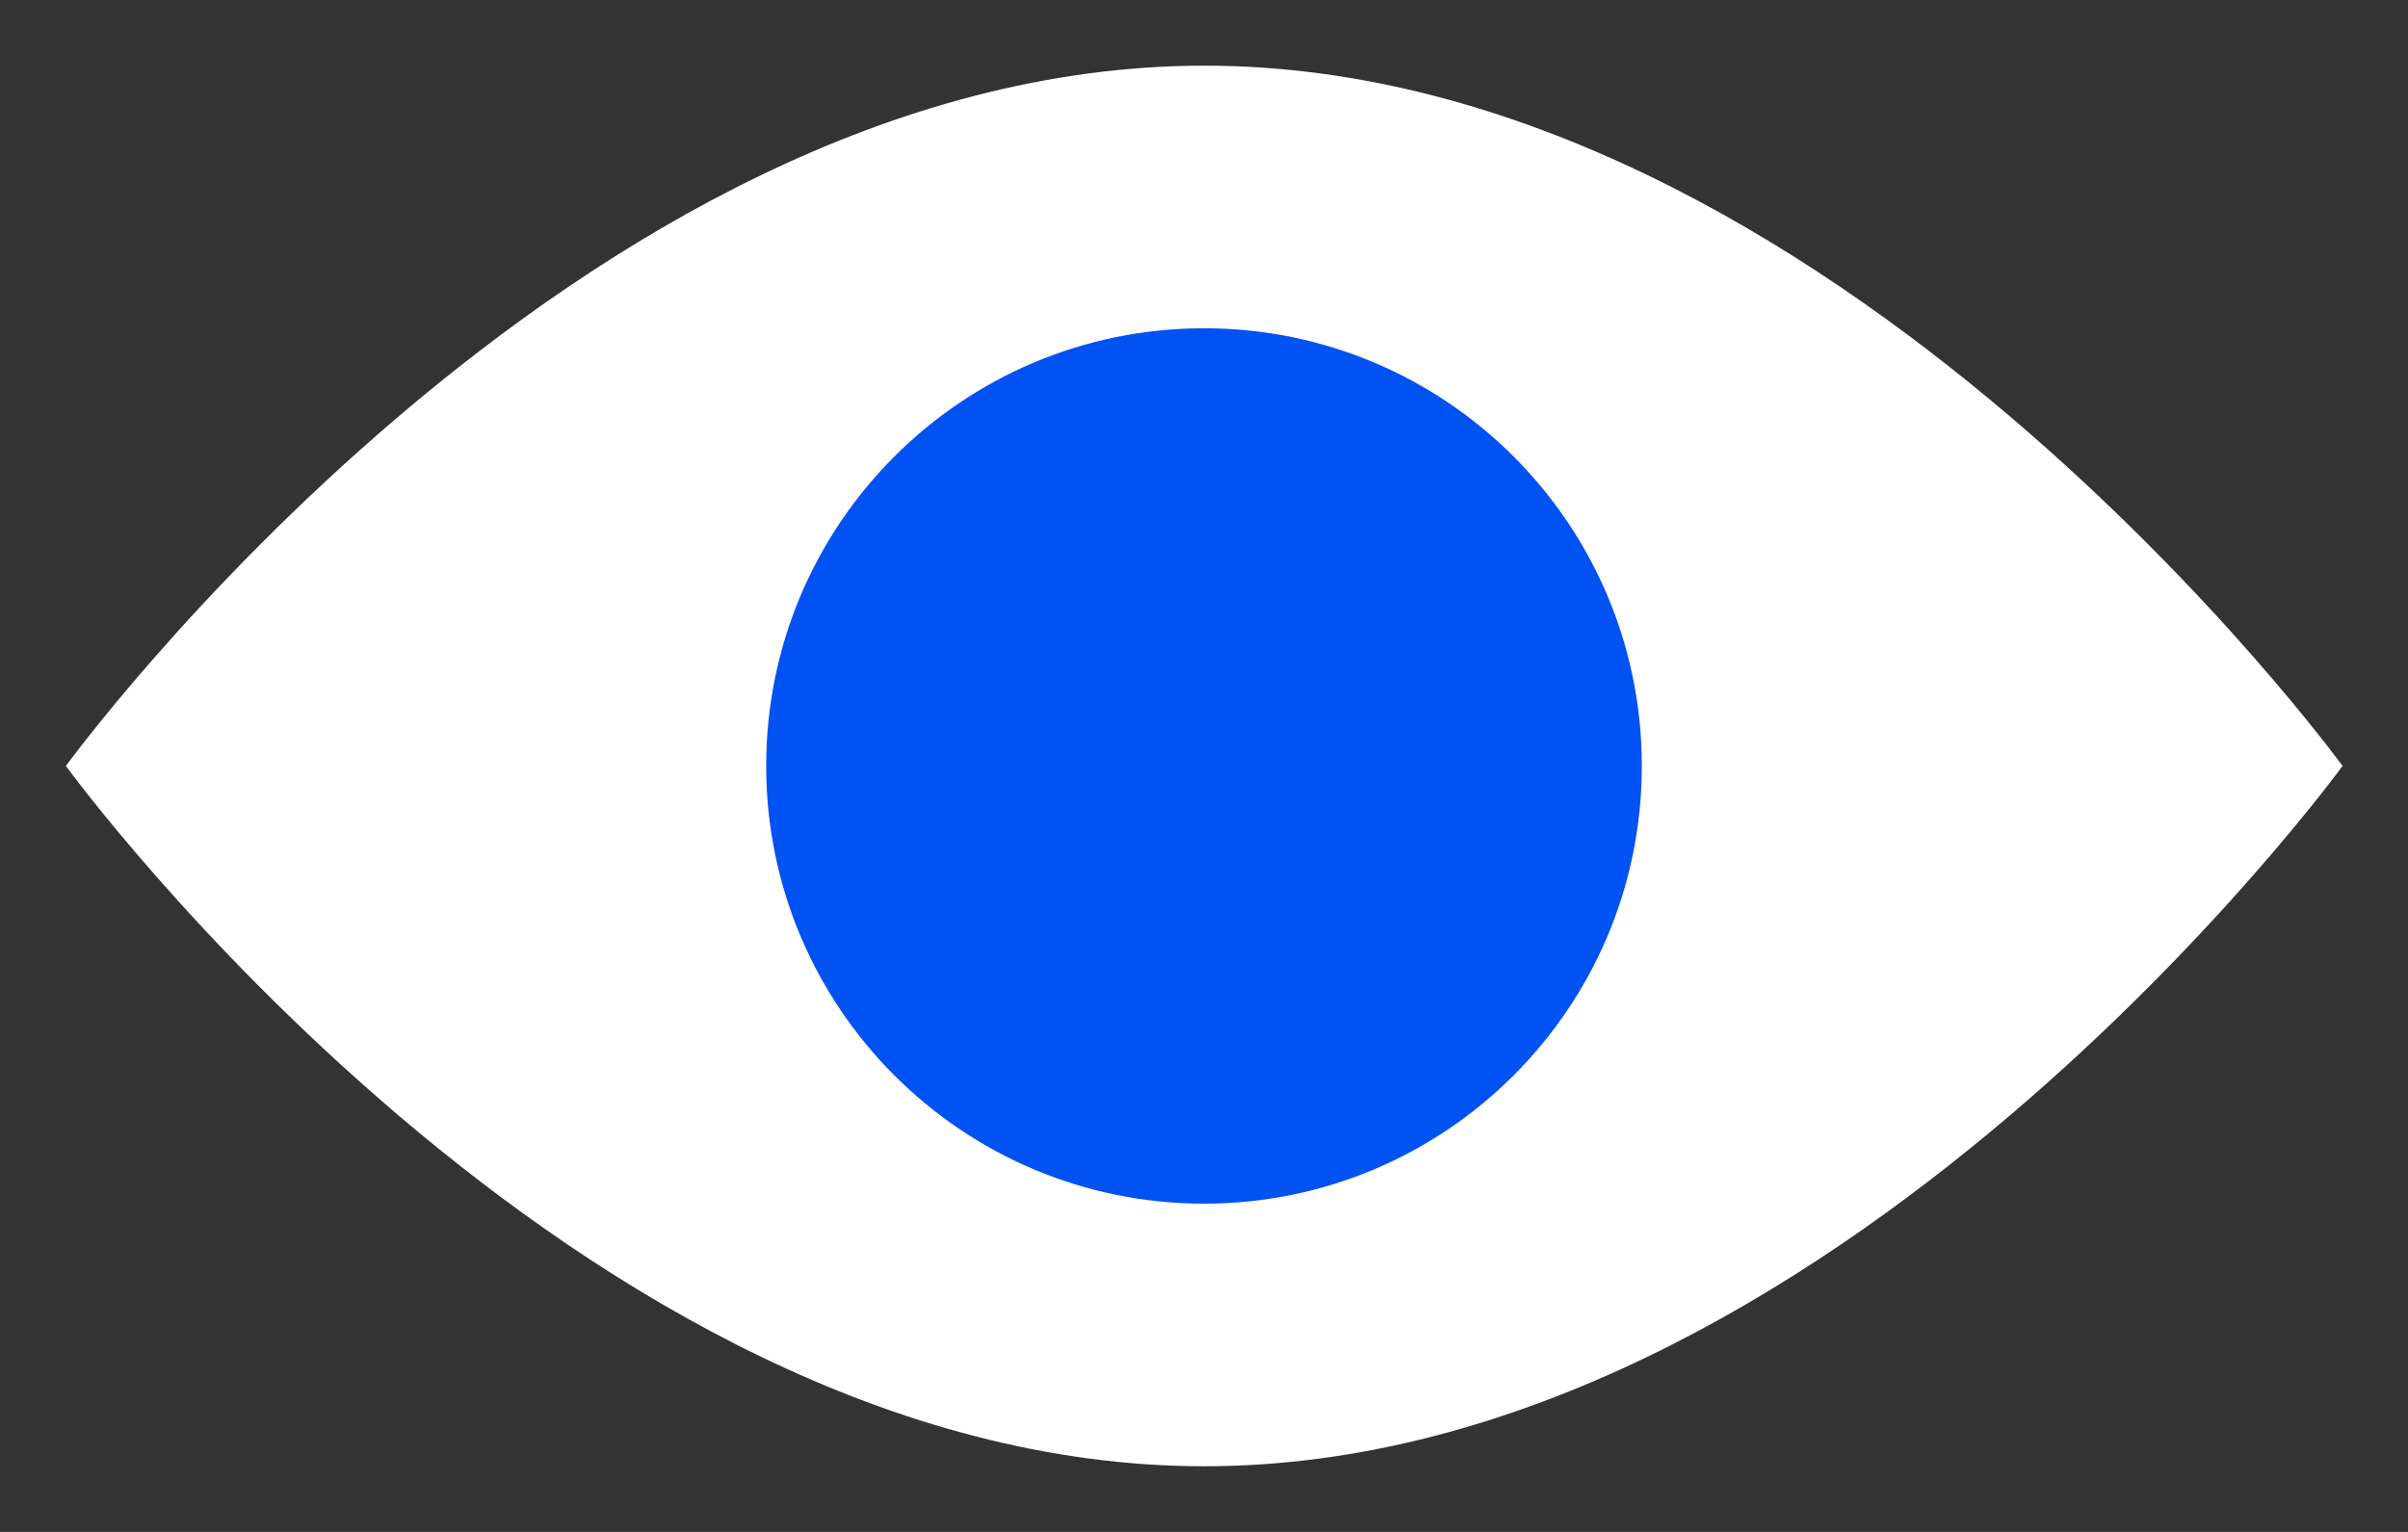 <?xml version="1.0" encoding="UTF-8"?> <svg xmlns="http://www.w3.org/2000/svg" width="22" height="14" viewBox="0 0 22 14" fill="none"><rect x="0" y="0" width="22" height="14" fill="#333333" stroke="none"/><path d="M11.003 13.4C5.258 13.4 0.602 7 0.602 7C0.602 7 5.258 0.6 11.003 0.6C16.748 0.6 21.402 7 21.402 7C21.402 7 16.745 13.4 11.003 13.4Z" fill="white"></path><path d="M11 11C13.209 11 15 9.209 15 7C15 4.791 13.209 3 11 3C8.791 3 7 4.791 7 7C7 9.209 8.791 11 11 11Z" fill="#0052F2"></path></svg> 
